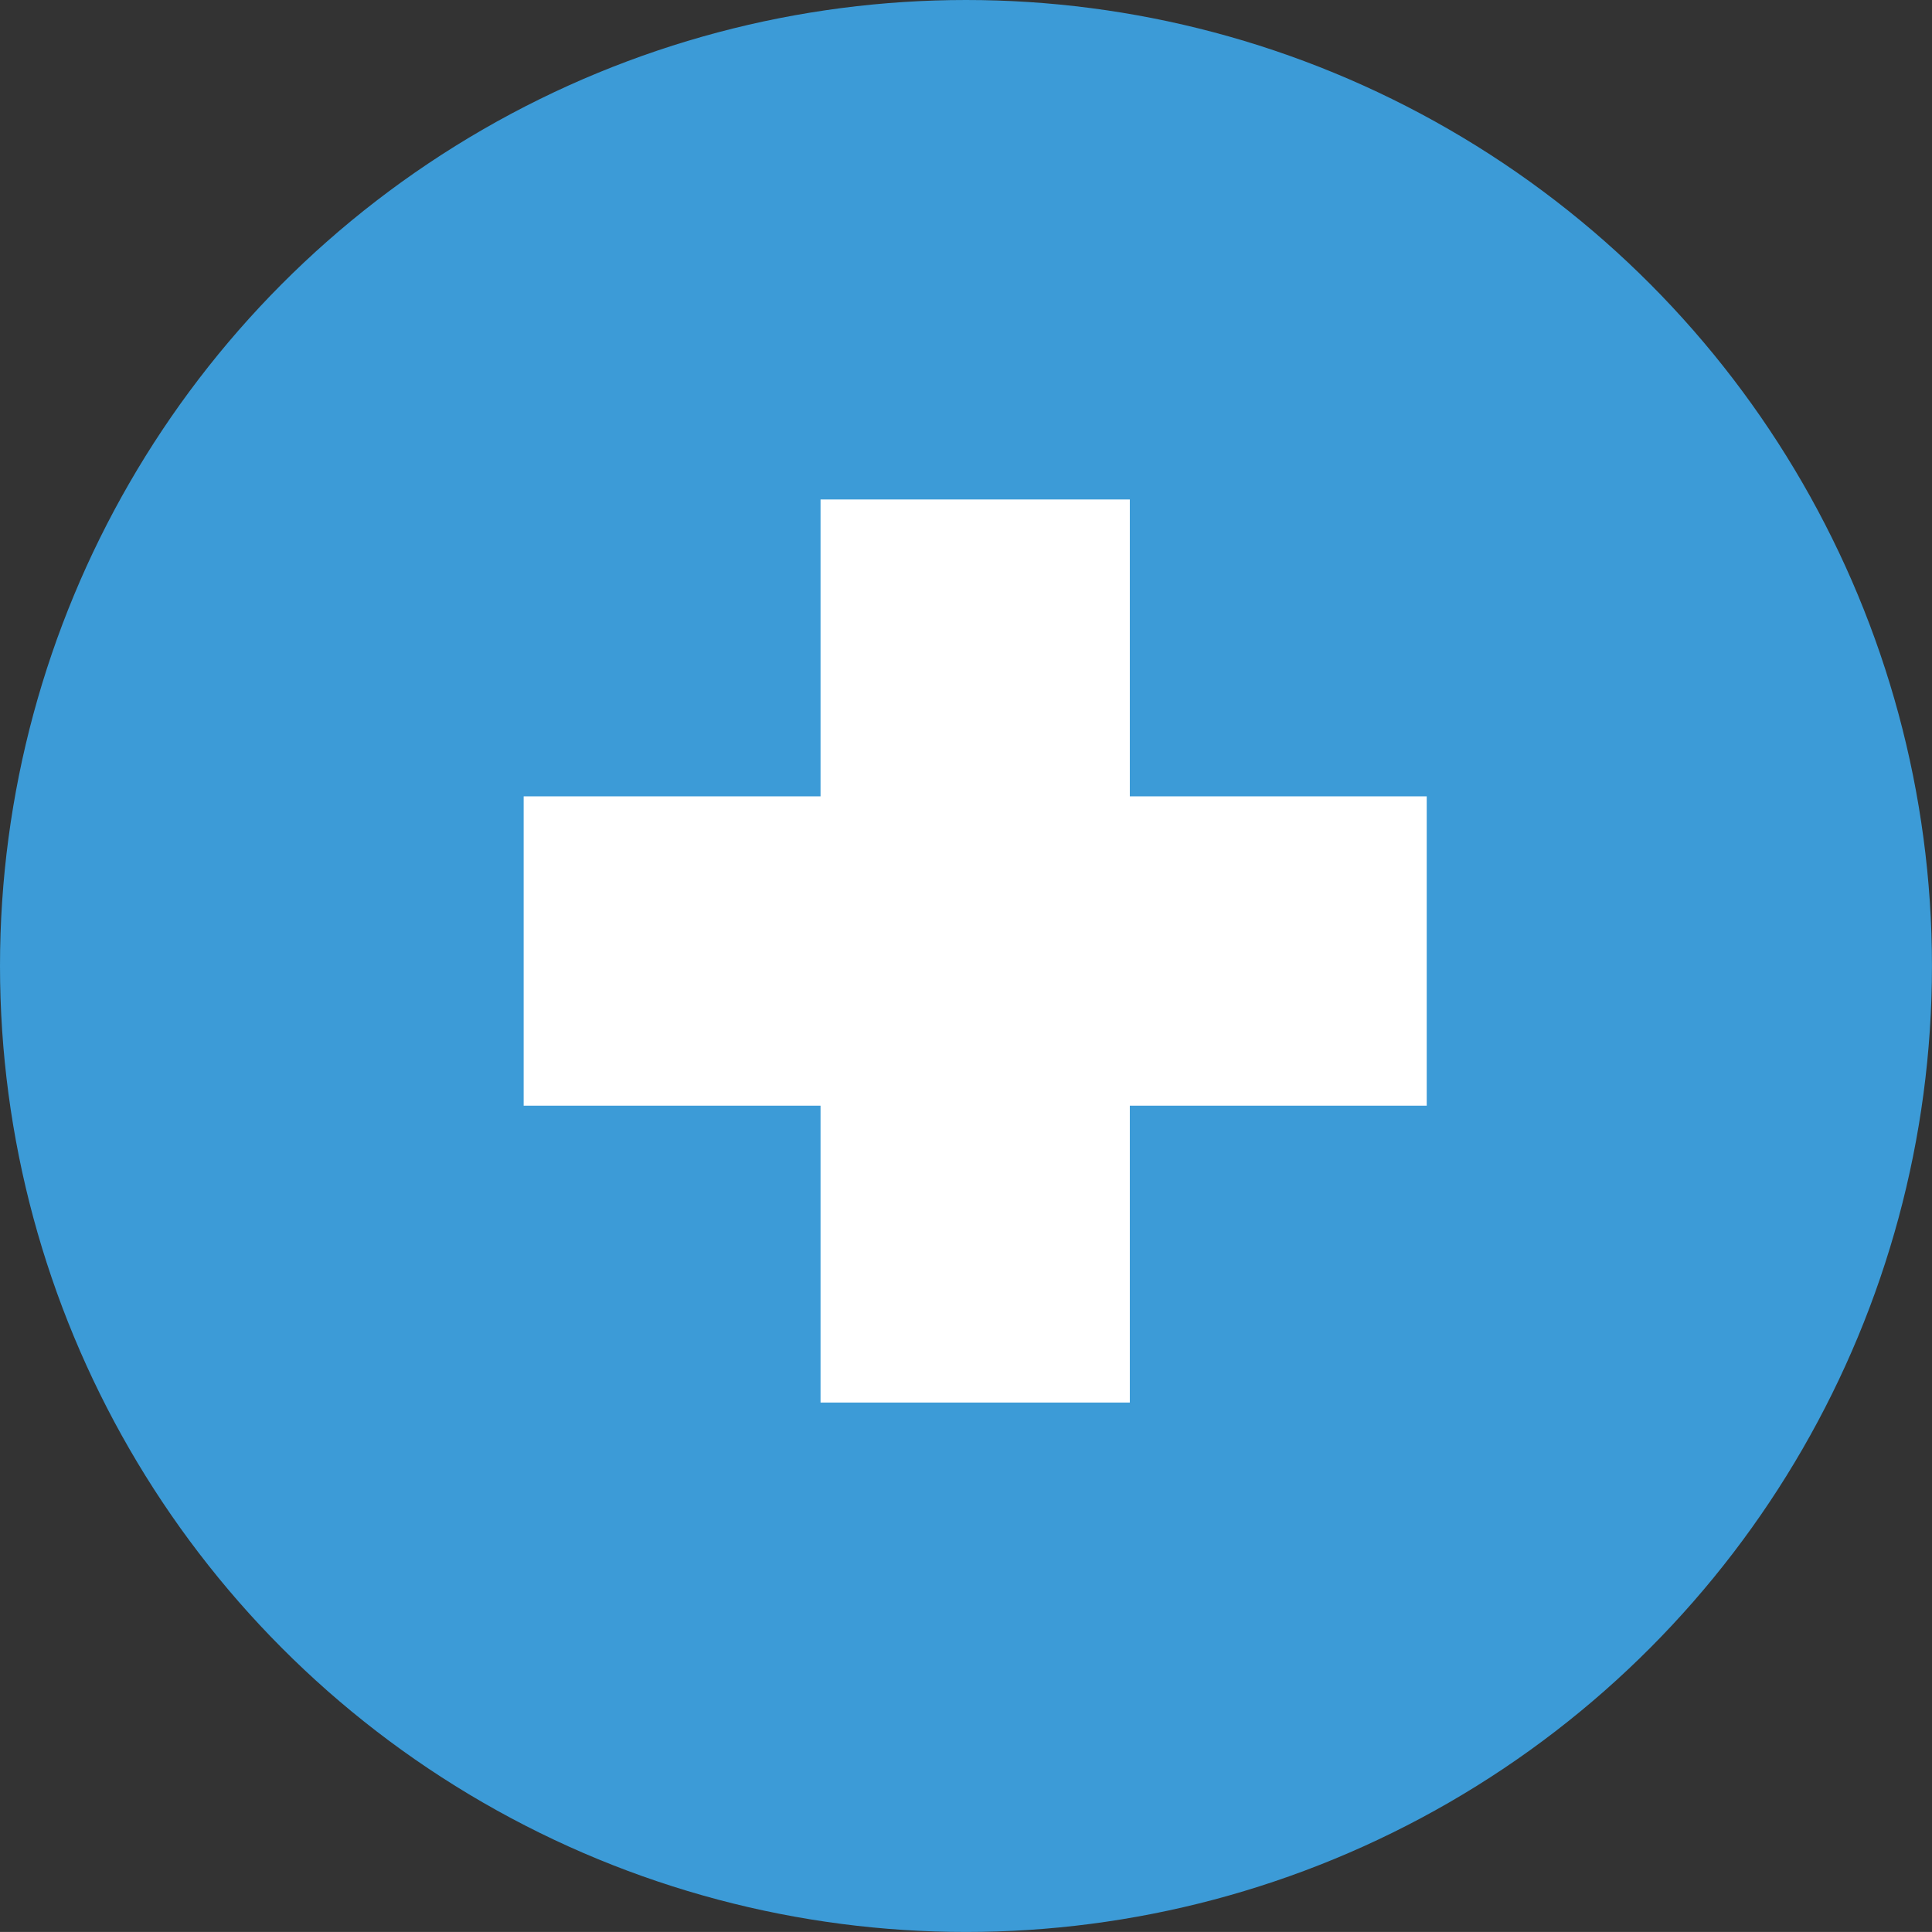 <?xml version="1.0" encoding="utf-8"?>
<!-- Generator: Adobe Illustrator 15.1.0, SVG Export Plug-In . SVG Version: 6.00 Build 0)  -->
<!DOCTYPE svg PUBLIC "-//W3C//DTD SVG 1.1//EN" "http://www.w3.org/Graphics/SVG/1.1/DTD/svg11.dtd">
<svg version="1.1" id="レイヤー_1" xmlns="http://www.w3.org/2000/svg" xmlns:xlink="http://www.w3.org/1999/xlink" x="0px"
	 y="0px" width="60.957px" height="60.955px" viewBox="0 0 60.957 60.955" enable-background="new 0 0 60.957 60.955"
	 xml:space="preserve">
<rect x="0" y="0" width="60.957" height="60.955" fill="#333333" stroke="none"/>
<g>
	<circle fill="#3C9BD7" cx="30.478" cy="30.478" r="30.478"/>
	<polygon fill="#FFFFFF" points="45.015,25.126 35.647,25.126 35.647,15.759 25.889,15.759 25.889,25.126 16.522,25.126 
		16.522,34.886 25.889,34.886 25.889,44.252 35.647,44.252 35.647,34.886 45.015,34.886 	"/>
</g>
</svg>
